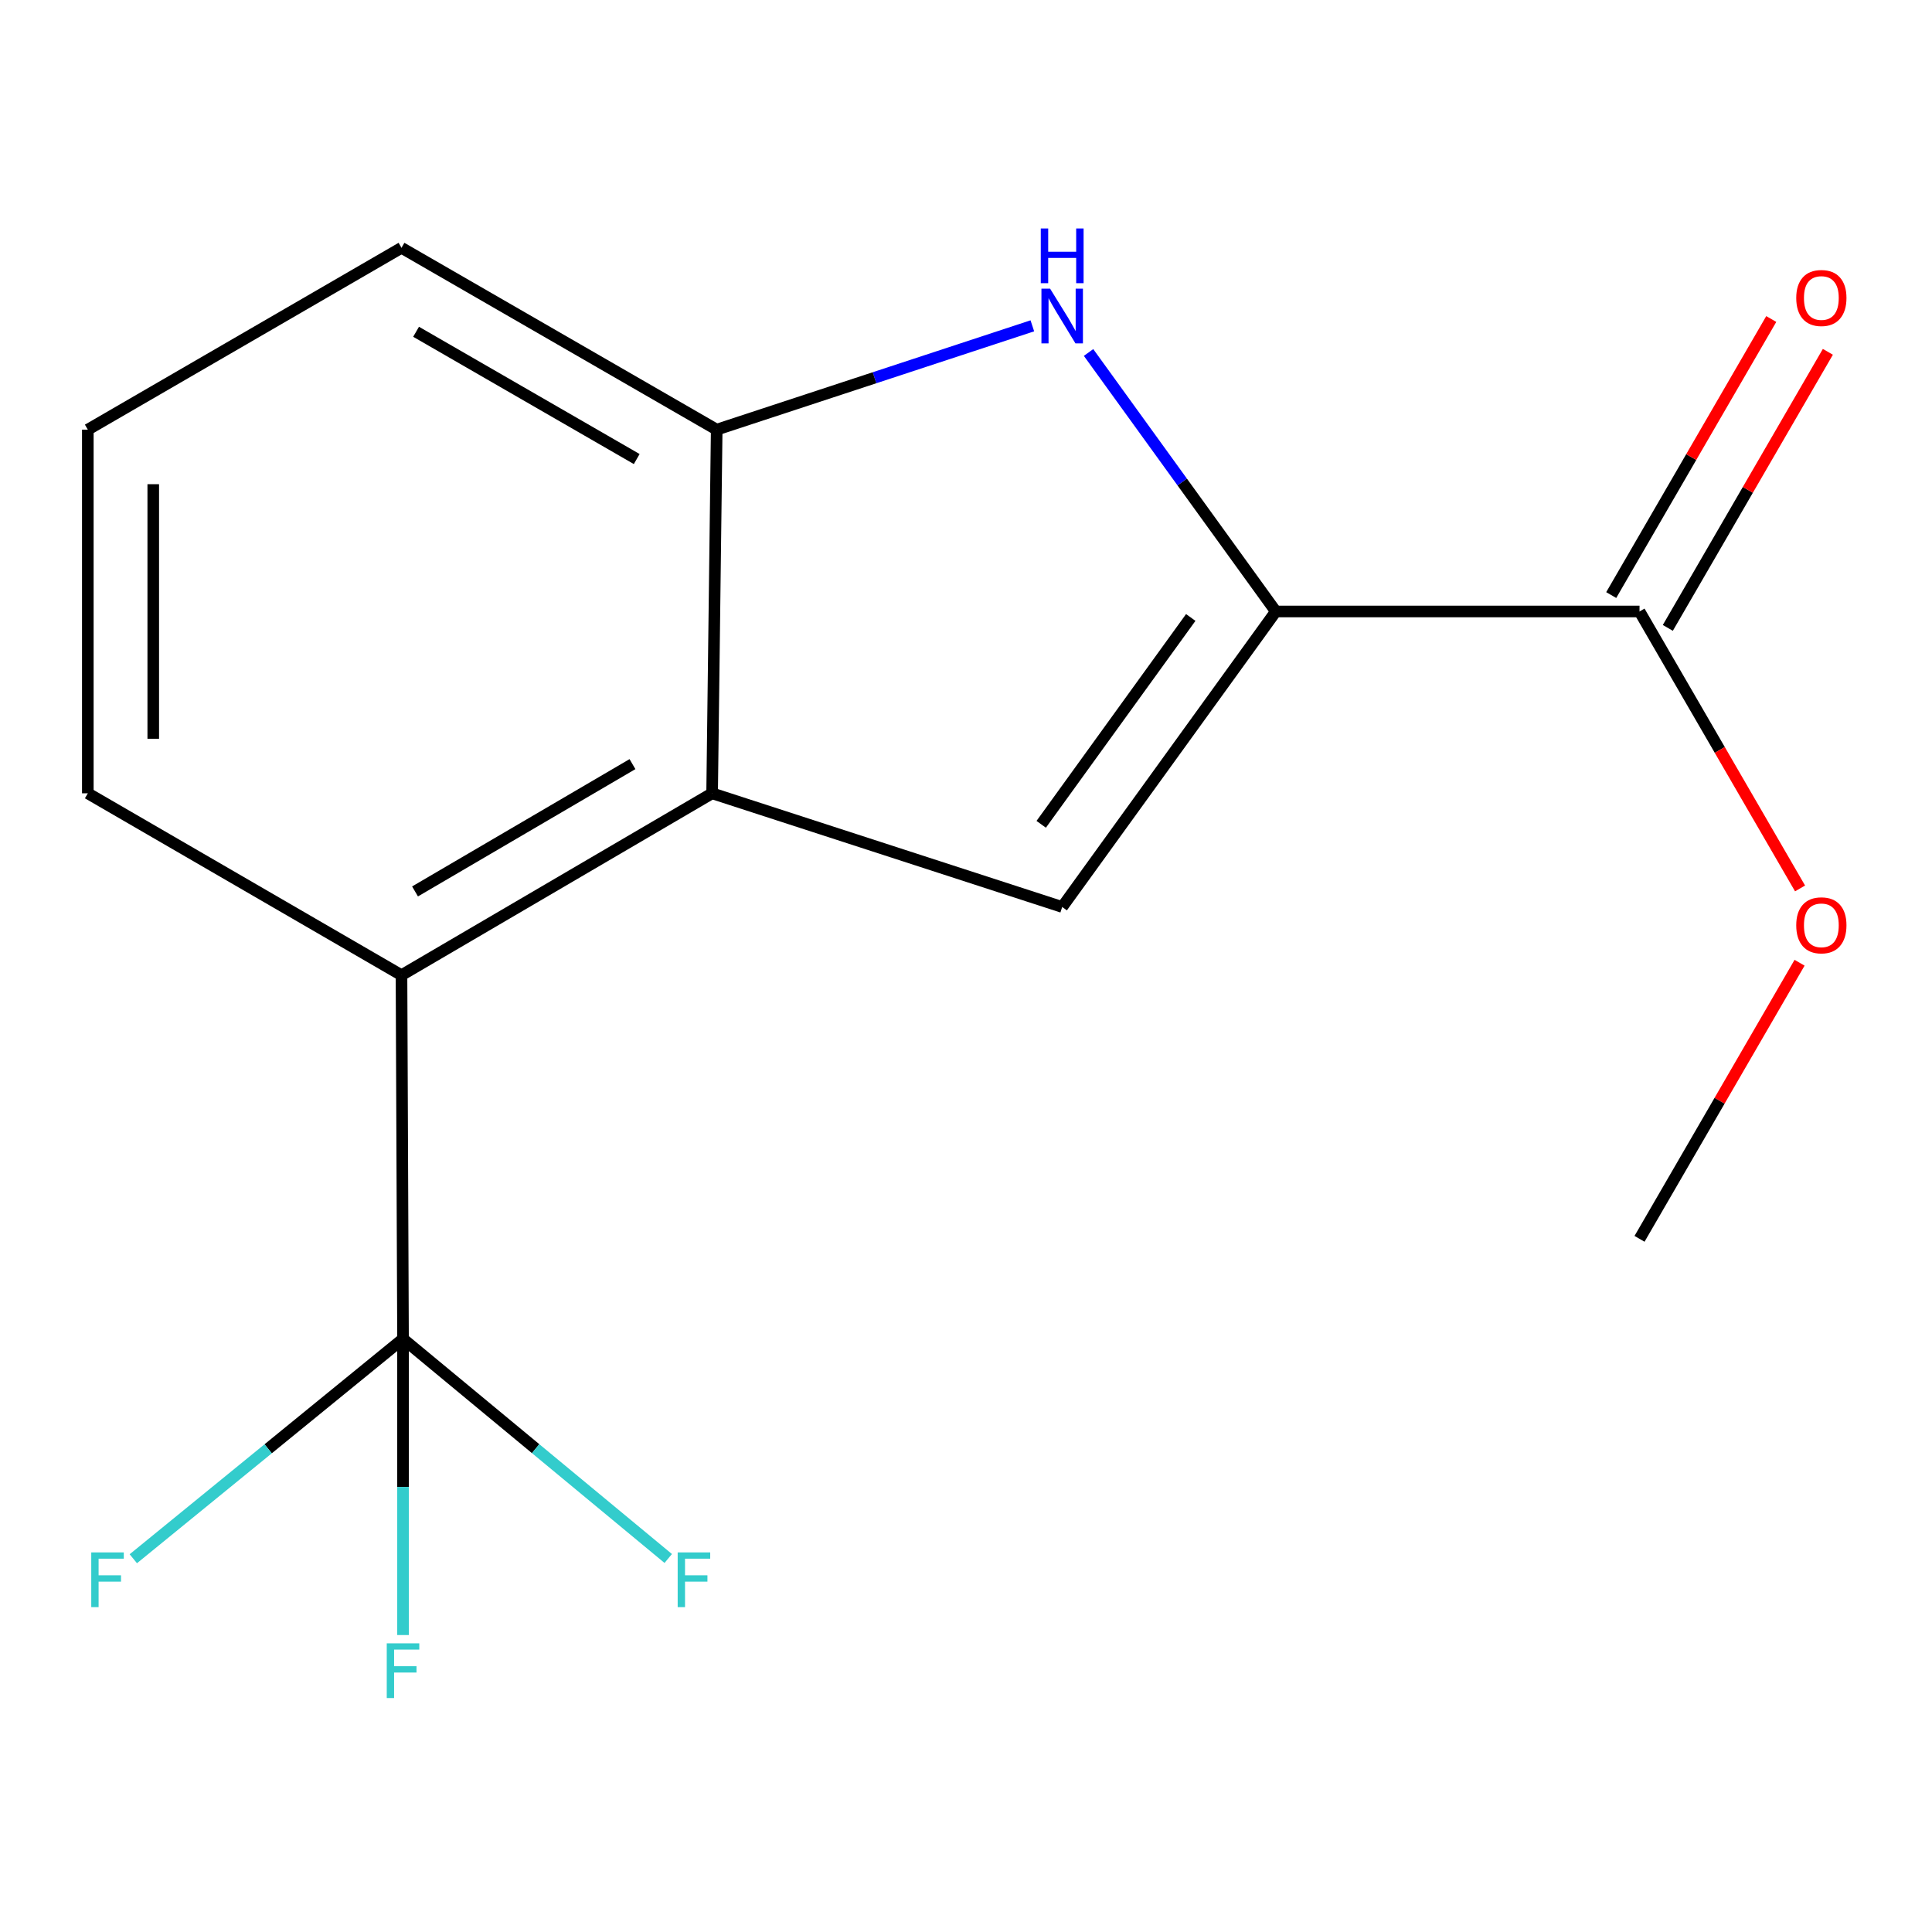<?xml version='1.0' encoding='iso-8859-1'?>
<svg version='1.1' baseProfile='full'
              xmlns='http://www.w3.org/2000/svg'
                      xmlns:rdkit='http://www.rdkit.org/xml'
                      xmlns:xlink='http://www.w3.org/1999/xlink'
                  xml:space='preserve'
width='1000px' height='1000px' viewBox='0 0 1000 1000'>
<!-- END OF HEADER -->
<rect style='opacity:1.0;fill:#FFFFFF;stroke:none' width='1000' height='1000' x='0' y='0'> </rect>
<path class='bond-0' d='M 660.365,316.501 L 549.786,469.452' style='fill:none;fill-rule:evenodd;stroke:#000000;stroke-width:6px;stroke-linecap:butt;stroke-linejoin:miter;stroke-opacity:1' />
<path class='bond-0' d='M 616.332,319.6 L 538.926,426.666' style='fill:none;fill-rule:evenodd;stroke:#000000;stroke-width:6px;stroke-linecap:butt;stroke-linejoin:miter;stroke-opacity:1' />
<path class='bond-2' d='M 660.365,316.501 L 611.9,249.473' style='fill:none;fill-rule:evenodd;stroke:#000000;stroke-width:6px;stroke-linecap:butt;stroke-linejoin:miter;stroke-opacity:1' />
<path class='bond-2' d='M 611.9,249.473 L 563.436,182.446' style='fill:none;fill-rule:evenodd;stroke:#0000FF;stroke-width:6px;stroke-linecap:butt;stroke-linejoin:miter;stroke-opacity:1' />
<path class='bond-6' d='M 660.365,316.501 L 848.614,316.501' style='fill:none;fill-rule:evenodd;stroke:#000000;stroke-width:6px;stroke-linecap:butt;stroke-linejoin:miter;stroke-opacity:1' />
<path class='bond-1' d='M 549.786,469.452 L 368.592,410.616' style='fill:none;fill-rule:evenodd;stroke:#000000;stroke-width:6px;stroke-linecap:butt;stroke-linejoin:miter;stroke-opacity:1' />
<path class='bond-4' d='M 368.592,410.616 L 207.814,504.75' style='fill:none;fill-rule:evenodd;stroke:#000000;stroke-width:6px;stroke-linecap:butt;stroke-linejoin:miter;stroke-opacity:1' />
<path class='bond-4' d='M 327.364,395.509 L 214.818,461.403' style='fill:none;fill-rule:evenodd;stroke:#000000;stroke-width:6px;stroke-linecap:butt;stroke-linejoin:miter;stroke-opacity:1' />
<path class='bond-16' d='M 368.592,410.616 L 370.963,222.385' style='fill:none;fill-rule:evenodd;stroke:#000000;stroke-width:6px;stroke-linecap:butt;stroke-linejoin:miter;stroke-opacity:1' />
<path class='bond-5' d='M 534.34,168.648 L 452.651,195.517' style='fill:none;fill-rule:evenodd;stroke:#0000FF;stroke-width:6px;stroke-linecap:butt;stroke-linejoin:miter;stroke-opacity:1' />
<path class='bond-5' d='M 452.651,195.517 L 370.963,222.385' style='fill:none;fill-rule:evenodd;stroke:#000000;stroke-width:6px;stroke-linecap:butt;stroke-linejoin:miter;stroke-opacity:1' />
<path class='bond-3' d='M 208.604,692.98 L 207.814,504.75' style='fill:none;fill-rule:evenodd;stroke:#000000;stroke-width:6px;stroke-linecap:butt;stroke-linejoin:miter;stroke-opacity:1' />
<path class='bond-8' d='M 208.604,692.98 L 277.24,749.824' style='fill:none;fill-rule:evenodd;stroke:#000000;stroke-width:6px;stroke-linecap:butt;stroke-linejoin:miter;stroke-opacity:1' />
<path class='bond-8' d='M 277.24,749.824 L 345.877,806.668' style='fill:none;fill-rule:evenodd;stroke:#33CCCC;stroke-width:6px;stroke-linecap:butt;stroke-linejoin:miter;stroke-opacity:1' />
<path class='bond-9' d='M 208.604,692.98 L 208.604,769.637' style='fill:none;fill-rule:evenodd;stroke:#000000;stroke-width:6px;stroke-linecap:butt;stroke-linejoin:miter;stroke-opacity:1' />
<path class='bond-9' d='M 208.604,769.637 L 208.604,846.293' style='fill:none;fill-rule:evenodd;stroke:#33CCCC;stroke-width:6px;stroke-linecap:butt;stroke-linejoin:miter;stroke-opacity:1' />
<path class='bond-10' d='M 208.604,692.98 L 138.805,749.891' style='fill:none;fill-rule:evenodd;stroke:#000000;stroke-width:6px;stroke-linecap:butt;stroke-linejoin:miter;stroke-opacity:1' />
<path class='bond-10' d='M 138.805,749.891 L 69.006,806.802' style='fill:none;fill-rule:evenodd;stroke:#33CCCC;stroke-width:6px;stroke-linecap:butt;stroke-linejoin:miter;stroke-opacity:1' />
<path class='bond-12' d='M 207.814,504.75 L 45.455,410.616' style='fill:none;fill-rule:evenodd;stroke:#000000;stroke-width:6px;stroke-linecap:butt;stroke-linejoin:miter;stroke-opacity:1' />
<path class='bond-13' d='M 370.963,222.385 L 207.814,128.27' style='fill:none;fill-rule:evenodd;stroke:#000000;stroke-width:6px;stroke-linecap:butt;stroke-linejoin:miter;stroke-opacity:1' />
<path class='bond-13' d='M 329.567,237.605 L 215.363,171.724' style='fill:none;fill-rule:evenodd;stroke:#000000;stroke-width:6px;stroke-linecap:butt;stroke-linejoin:miter;stroke-opacity:1' />
<path class='bond-7' d='M 863.264,324.994 L 904.683,253.549' style='fill:none;fill-rule:evenodd;stroke:#000000;stroke-width:6px;stroke-linecap:butt;stroke-linejoin:miter;stroke-opacity:1' />
<path class='bond-7' d='M 904.683,253.549 L 946.103,182.105' style='fill:none;fill-rule:evenodd;stroke:#FF0000;stroke-width:6px;stroke-linecap:butt;stroke-linejoin:miter;stroke-opacity:1' />
<path class='bond-7' d='M 833.964,308.007 L 875.383,236.563' style='fill:none;fill-rule:evenodd;stroke:#000000;stroke-width:6px;stroke-linecap:butt;stroke-linejoin:miter;stroke-opacity:1' />
<path class='bond-7' d='M 875.383,236.563 L 916.803,165.118' style='fill:none;fill-rule:evenodd;stroke:#FF0000;stroke-width:6px;stroke-linecap:butt;stroke-linejoin:miter;stroke-opacity:1' />
<path class='bond-11' d='M 848.614,316.501 L 890.161,388.174' style='fill:none;fill-rule:evenodd;stroke:#000000;stroke-width:6px;stroke-linecap:butt;stroke-linejoin:miter;stroke-opacity:1' />
<path class='bond-11' d='M 890.161,388.174 L 931.709,459.848' style='fill:none;fill-rule:evenodd;stroke:#FF0000;stroke-width:6px;stroke-linecap:butt;stroke-linejoin:miter;stroke-opacity:1' />
<path class='bond-15' d='M 931.454,498.311 L 890.034,569.765' style='fill:none;fill-rule:evenodd;stroke:#FF0000;stroke-width:6px;stroke-linecap:butt;stroke-linejoin:miter;stroke-opacity:1' />
<path class='bond-15' d='M 890.034,569.765 L 848.614,641.219' style='fill:none;fill-rule:evenodd;stroke:#000000;stroke-width:6px;stroke-linecap:butt;stroke-linejoin:miter;stroke-opacity:1' />
<path class='bond-17' d='M 45.455,410.616 L 45.455,222.385' style='fill:none;fill-rule:evenodd;stroke:#000000;stroke-width:6px;stroke-linecap:butt;stroke-linejoin:miter;stroke-opacity:1' />
<path class='bond-17' d='M 79.323,382.381 L 79.323,250.62' style='fill:none;fill-rule:evenodd;stroke:#000000;stroke-width:6px;stroke-linecap:butt;stroke-linejoin:miter;stroke-opacity:1' />
<path class='bond-14' d='M 207.814,128.27 L 45.455,222.385' style='fill:none;fill-rule:evenodd;stroke:#000000;stroke-width:6px;stroke-linecap:butt;stroke-linejoin:miter;stroke-opacity:1' />
<path  class='atom-3' d='M 543.526 149.408
L 552.806 164.408
Q 553.726 165.888, 555.206 168.568
Q 556.686 171.248, 556.766 171.408
L 556.766 149.408
L 560.526 149.408
L 560.526 177.728
L 556.646 177.728
L 546.686 161.328
Q 545.526 159.408, 544.286 157.208
Q 543.086 155.008, 542.726 154.328
L 542.726 177.728
L 539.046 177.728
L 539.046 149.408
L 543.526 149.408
' fill='#0000FF'/>
<path  class='atom-3' d='M 538.706 118.256
L 542.546 118.256
L 542.546 130.296
L 557.026 130.296
L 557.026 118.256
L 560.866 118.256
L 560.866 146.576
L 557.026 146.576
L 557.026 133.496
L 542.546 133.496
L 542.546 146.576
L 538.706 146.576
L 538.706 118.256
' fill='#0000FF'/>
<path  class='atom-8' d='M 929.729 154.24
Q 929.729 147.44, 933.089 143.64
Q 936.449 139.84, 942.729 139.84
Q 949.009 139.84, 952.369 143.64
Q 955.729 147.44, 955.729 154.24
Q 955.729 161.12, 952.329 165.04
Q 948.929 168.92, 942.729 168.92
Q 936.489 168.92, 933.089 165.04
Q 929.729 161.16, 929.729 154.24
M 942.729 165.72
Q 947.049 165.72, 949.369 162.84
Q 951.729 159.92, 951.729 154.24
Q 951.729 148.68, 949.369 145.88
Q 947.049 143.04, 942.729 143.04
Q 938.409 143.04, 936.049 145.84
Q 933.729 148.64, 933.729 154.24
Q 933.729 159.96, 936.049 162.84
Q 938.409 165.72, 942.729 165.72
' fill='#FF0000'/>
<path  class='atom-9' d='M 350.765 803.53
L 367.605 803.53
L 367.605 806.77
L 354.565 806.77
L 354.565 815.37
L 366.165 815.37
L 366.165 818.65
L 354.565 818.65
L 354.565 831.85
L 350.765 831.85
L 350.765 803.53
' fill='#33CCCC'/>
<path  class='atom-10' d='M 200.184 850.587
L 217.024 850.587
L 217.024 853.827
L 203.984 853.827
L 203.984 862.427
L 215.584 862.427
L 215.584 865.707
L 203.984 865.707
L 203.984 878.907
L 200.184 878.907
L 200.184 850.587
' fill='#33CCCC'/>
<path  class='atom-11' d='M 47.233 803.53
L 64.073 803.53
L 64.073 806.77
L 51.033 806.77
L 51.033 815.37
L 62.633 815.37
L 62.633 818.65
L 51.033 818.65
L 51.033 831.85
L 47.233 831.85
L 47.233 803.53
' fill='#33CCCC'/>
<path  class='atom-12' d='M 929.729 478.94
Q 929.729 472.14, 933.089 468.34
Q 936.449 464.54, 942.729 464.54
Q 949.009 464.54, 952.369 468.34
Q 955.729 472.14, 955.729 478.94
Q 955.729 485.82, 952.329 489.74
Q 948.929 493.62, 942.729 493.62
Q 936.489 493.62, 933.089 489.74
Q 929.729 485.86, 929.729 478.94
M 942.729 490.42
Q 947.049 490.42, 949.369 487.54
Q 951.729 484.62, 951.729 478.94
Q 951.729 473.38, 949.369 470.58
Q 947.049 467.74, 942.729 467.74
Q 938.409 467.74, 936.049 470.54
Q 933.729 473.34, 933.729 478.94
Q 933.729 484.66, 936.049 487.54
Q 938.409 490.42, 942.729 490.42
' fill='#FF0000'/>
</svg>

